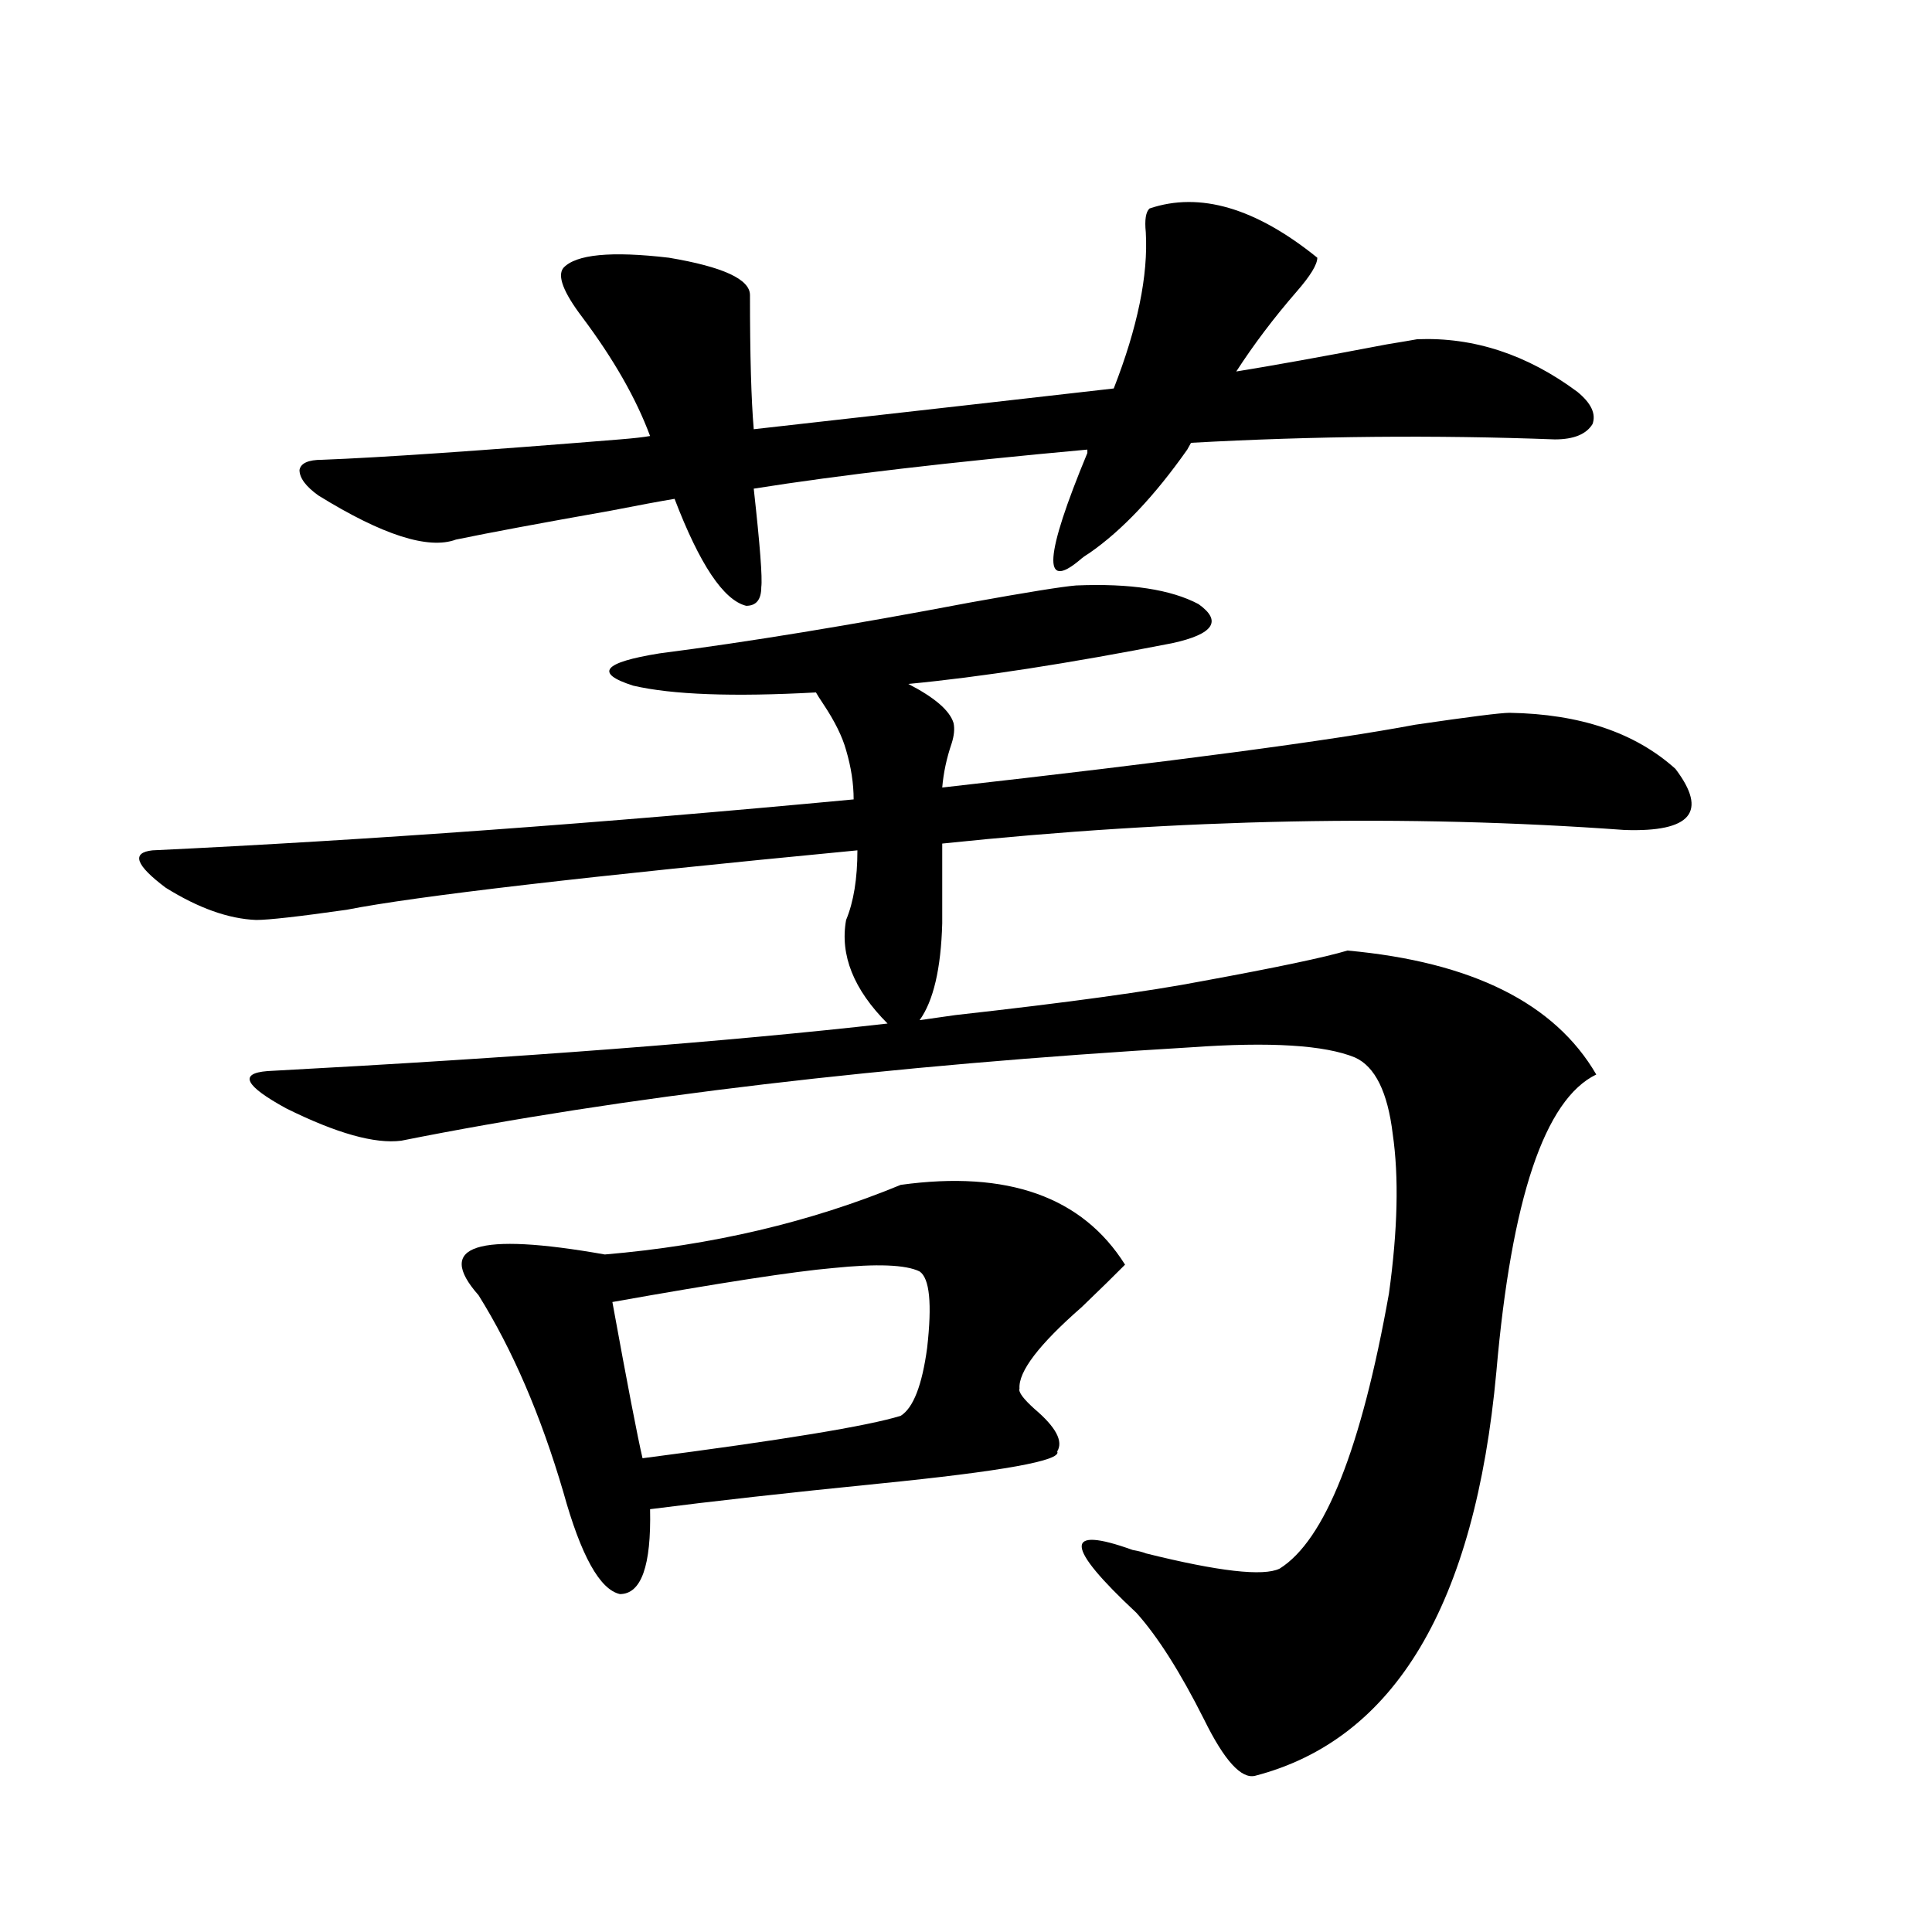 <?xml version="1.0" encoding="utf-8"?>
<!-- Generator: Adobe Illustrator 16.0.0, SVG Export Plug-In . SVG Version: 6.00 Build 0)  -->
<!DOCTYPE svg PUBLIC "-//W3C//DTD SVG 1.1//EN" "http://www.w3.org/Graphics/SVG/1.1/DTD/svg11.dtd">
<svg version="1.1" id="图层_1" xmlns="http://www.w3.org/2000/svg" xmlns:xlink="http://www.w3.org/1999/xlink" x="0px" y="0px"
	 width="1000px" height="1000px" viewBox="0 0 1000 1000" enable-background="new 0 0 1000 1000" xml:space="preserve">
<path d="M701.349,547.36c-15.609-6.441-43.901-8.198-84.876-5.273c-158.045,9.38-294.307,25.488-408.771,48.34
	c-13.658,1.758-33.505-3.804-59.511-16.699c-21.463-11.714-24.725-18.155-9.756-19.336c131.369-7.031,238.363-15.23,320.968-24.609
	c-17.561-17.578-24.725-35.445-21.463-53.613c3.902-9.366,5.854-21.382,5.854-36.035c-140.484,13.486-228.622,23.73-264.384,30.762
	c-24.725,3.516-40.334,5.273-46.828,5.273c-14.313-0.577-29.923-6.152-46.828-16.699c-15.609-11.714-17.896-18.155-6.829-19.336
	c111.217-5.273,232.189-14.063,362.918-26.367c0-8.198-1.311-16.699-3.902-25.488c-1.951-7.031-5.854-14.941-11.707-23.73
	c-1.951-2.925-3.262-4.971-3.902-6.152c-42.926,2.348-74.479,1.181-94.632-3.516c-20.167-6.441-15.609-12.002,13.658-16.699
	c45.518-5.85,99.175-14.639,160.972-26.367c29.268-5.273,47.469-8.198,54.633-8.789c27.957-1.167,49.1,2.06,63.413,9.668
	c12.348,8.789,7.805,15.532-13.658,20.215c-53.992,10.547-99.51,17.578-136.582,21.094c13.658,7.031,21.463,13.774,23.414,20.215
	c0.641,2.939,0.32,6.455-0.976,10.547c-2.606,7.622-4.237,15.244-4.878,22.852c119.662-13.472,201.291-24.307,244.872-32.52
	c27.957-4.092,44.222-6.152,48.779-6.152c36.417,0.591,65.029,10.259,85.852,29.004c16.905,22.275,8.125,32.822-26.341,31.641
	c-112.527-8.198-230.238-5.85-353.162,7.031v41.309c-0.655,23.442-4.558,40.141-11.707,50.098
	c3.902-0.577,10.076-1.456,18.536-2.637c57.88-6.441,100.485-12.305,127.802-17.578c38.368-7.031,63.413-12.305,75.12-15.82
	c64.389,5.864,107.314,27.246,128.777,64.16c-26.676,12.895-43.901,64.16-51.706,153.809
	c-11.066,120.712-52.682,190.42-124.875,209.179c-7.164,1.758-15.944-7.91-26.341-29.004
	c-12.362-24.609-24.069-43.066-35.121-55.371c-37.072-34.566-37.728-45.401-1.951-32.52c3.247,0.591,5.519,1.181,6.829,1.758
	c37.713,9.38,60.807,12.016,69.267,7.91c23.414-14.639,42.271-62.1,56.584-142.383c4.543-32.808,5.198-60.342,1.951-82.617
	C718.254,565.24,711.745,552.056,701.349,547.36z M291.603,138.668c6.494-7.031,24.71-8.789,54.633-5.273
	c27.957,4.697,41.95,11.137,41.95,19.336c0,31.064,0.641,54.204,1.951,69.434c83.245-9.366,145.362-16.397,186.337-21.094
	c12.348-31.641,17.881-58.584,16.585-80.859c-0.655-6.441,0-10.547,1.951-12.305c26.006-8.789,54.953-0.288,86.827,25.488
	c0,3.516-3.582,9.38-10.731,17.578c-11.707,13.486-22.118,27.246-31.219,41.309c18.201-2.925,44.222-7.608,78.047-14.063
	c7.149-1.167,12.348-2.046,15.609-2.637c29.268-1.167,56.904,7.91,82.925,27.246c7.149,5.864,9.756,11.426,7.805,16.699
	c-3.262,5.273-9.756,7.91-19.512,7.91c-61.797-2.334-124.555-1.758-188.288,1.758l-1.951,3.516
	c-16.92,24.033-33.825,41.899-50.73,53.613c-1.951,1.181-3.582,2.348-4.878,3.516c-19.512,16.411-18.216-2.046,3.902-55.371v-1.758
	c-70.897,6.455-128.457,13.184-172.679,20.215c3.247,29.306,4.543,46.294,3.902,50.977c0,6.455-2.606,9.668-7.805,9.668
	c-11.707-2.925-24.069-21.382-37.072-55.371c-7.164,1.181-18.216,3.227-33.17,6.152c-36.432,6.455-63.093,11.426-79.998,14.941
	c-14.313,5.273-38.048-2.334-71.218-22.852c-6.509-4.683-9.756-9.077-9.756-13.184c0.641-3.516,4.543-5.273,11.707-5.273
	c30.563-1.167,81.949-4.683,154.143-10.547c7.149-0.577,12.348-1.167,15.609-1.758c-7.164-19.336-18.871-39.839-35.121-61.523
	C291.603,151.275,288.341,142.774,291.603,138.668z M466.232,613.278c55.273-7.608,93.977,6.152,116.095,41.309
	c-5.213,5.273-12.683,12.607-22.438,21.973c-22.118,19.336-32.85,33.398-32.194,42.188c-0.655,1.758,1.951,5.273,7.805,10.547
	c11.052,9.38,14.954,16.699,11.707,21.973c2.592,4.697-28.292,10.259-92.681,16.699c-46.828,4.697-86.187,9.091-118.046,13.184
	c0.641,29.306-4.558,43.945-15.609,43.945c-10.411-2.334-20.167-19.913-29.268-52.734c-11.707-39.839-26.341-73.828-43.901-101.953
	c-22.773-25.777-0.976-32.808,65.364-21.094C368.339,644.63,419.404,632.614,466.232,613.278z M475.988,658.102
	c-7.164-3.516-22.118-4.092-44.877-1.758c-20.167,1.758-58.215,7.622-114.144,17.578c7.805,42.778,13.003,69.736,15.609,80.859
	c72.193-9.366,116.735-16.699,133.655-21.973c6.494-4.092,11.052-15.82,13.658-35.156
	C482.482,674.801,481.187,661.617,475.988,658.102z"/>
</svg>
